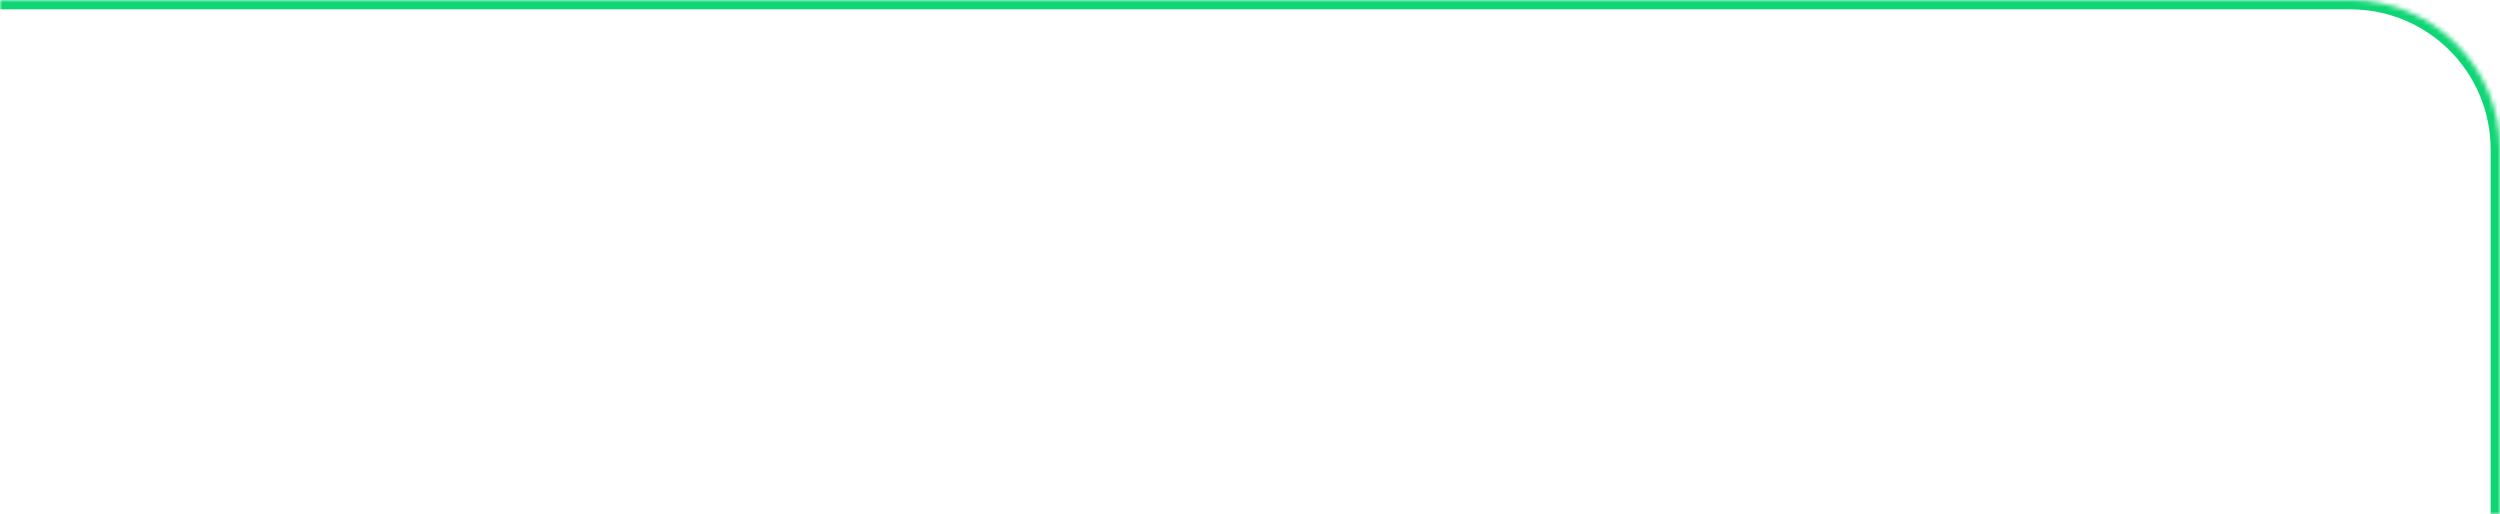 <svg width="535" height="110" viewBox="0 0 535 110" fill="none" xmlns="http://www.w3.org/2000/svg">
<mask id="path-1-inside-1_120_2364" fill="white">
<path d="M0 0H503C520.673 0 535 14.327 535 32V110H0V0Z"/>
</mask>
<path d="M0 -2H503C521.778 -2 537 13.222 537 32H533C533 15.431 519.569 2 503 2H0V-2ZM535 110H0H535ZM0 110V0V110ZM503 -2C521.778 -2 537 13.222 537 32V110H533V32C533 15.431 519.569 2 503 2V-2Z" fill="#0ED674" mask="url(#path-1-inside-1_120_2364)"/>
</svg>

